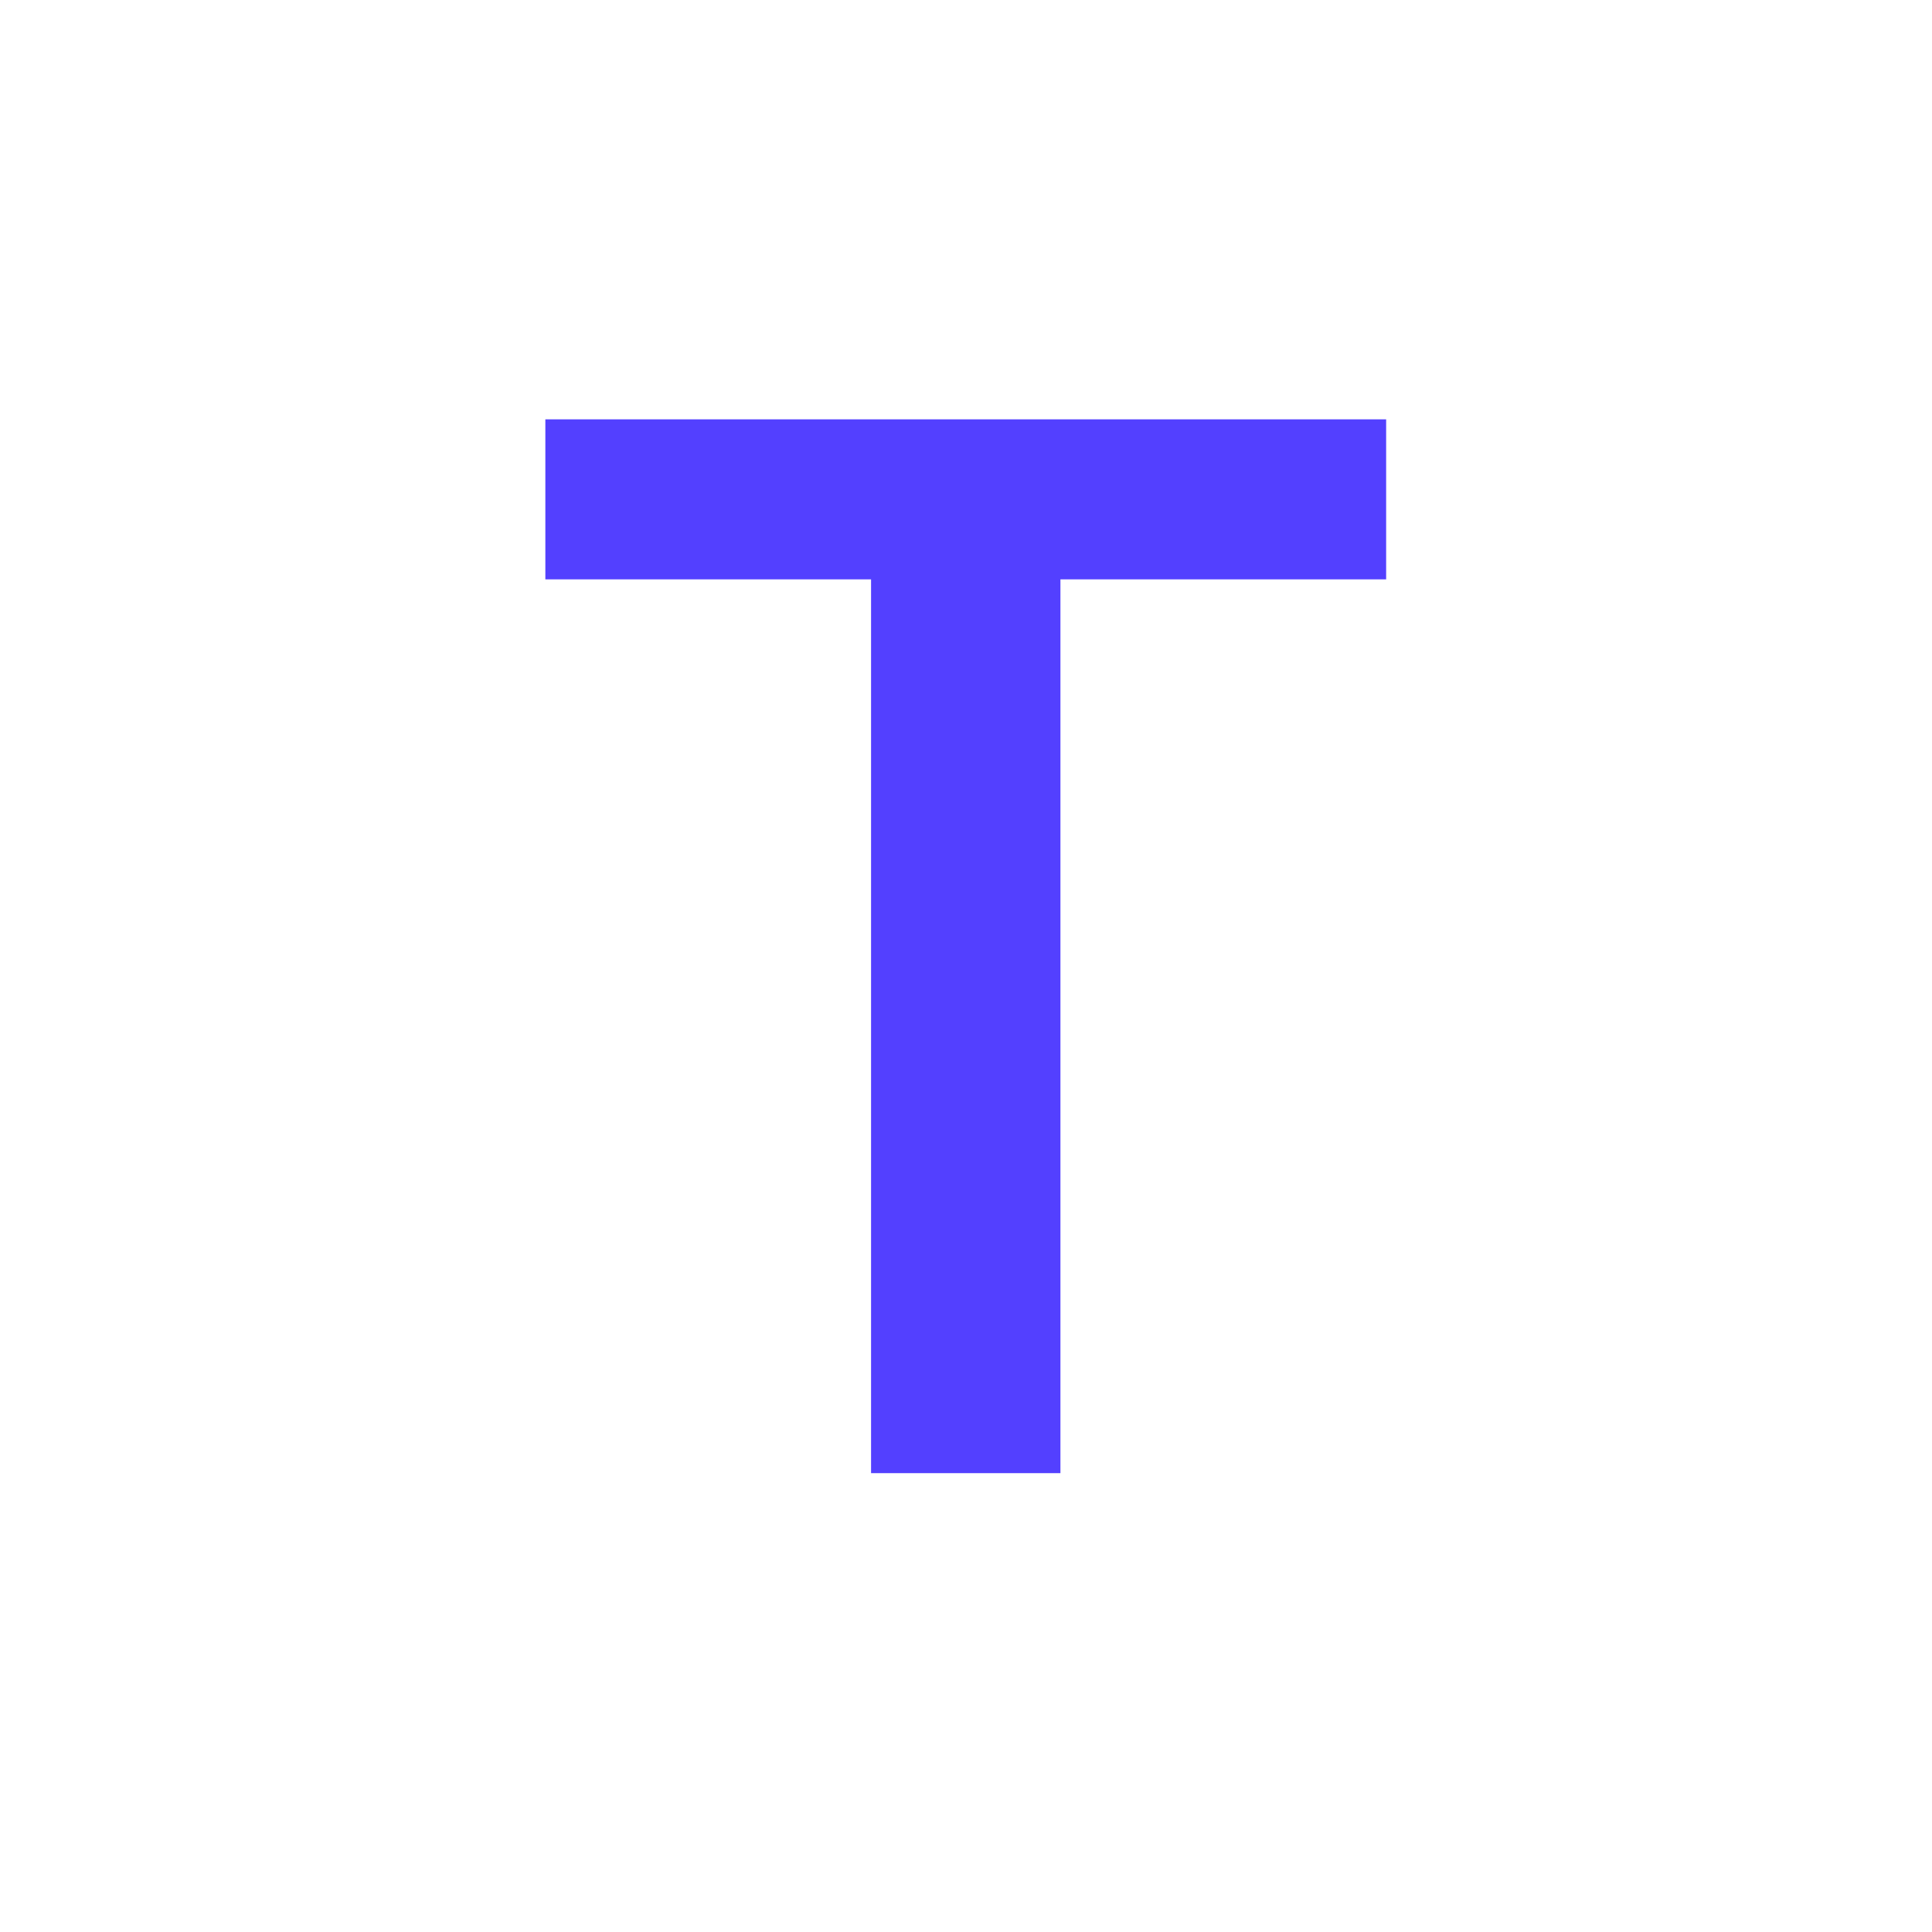 <svg width="80" height="80" viewBox="0 0 80 80" fill="none" xmlns="http://www.w3.org/2000/svg">
<rect width="80" height="80" fill="white"/>
<path d="M22.582 23.99V17.364H57.397V23.99H43.91V61H36.069V23.99H22.582Z" fill="#5340FF"/>
</svg>
